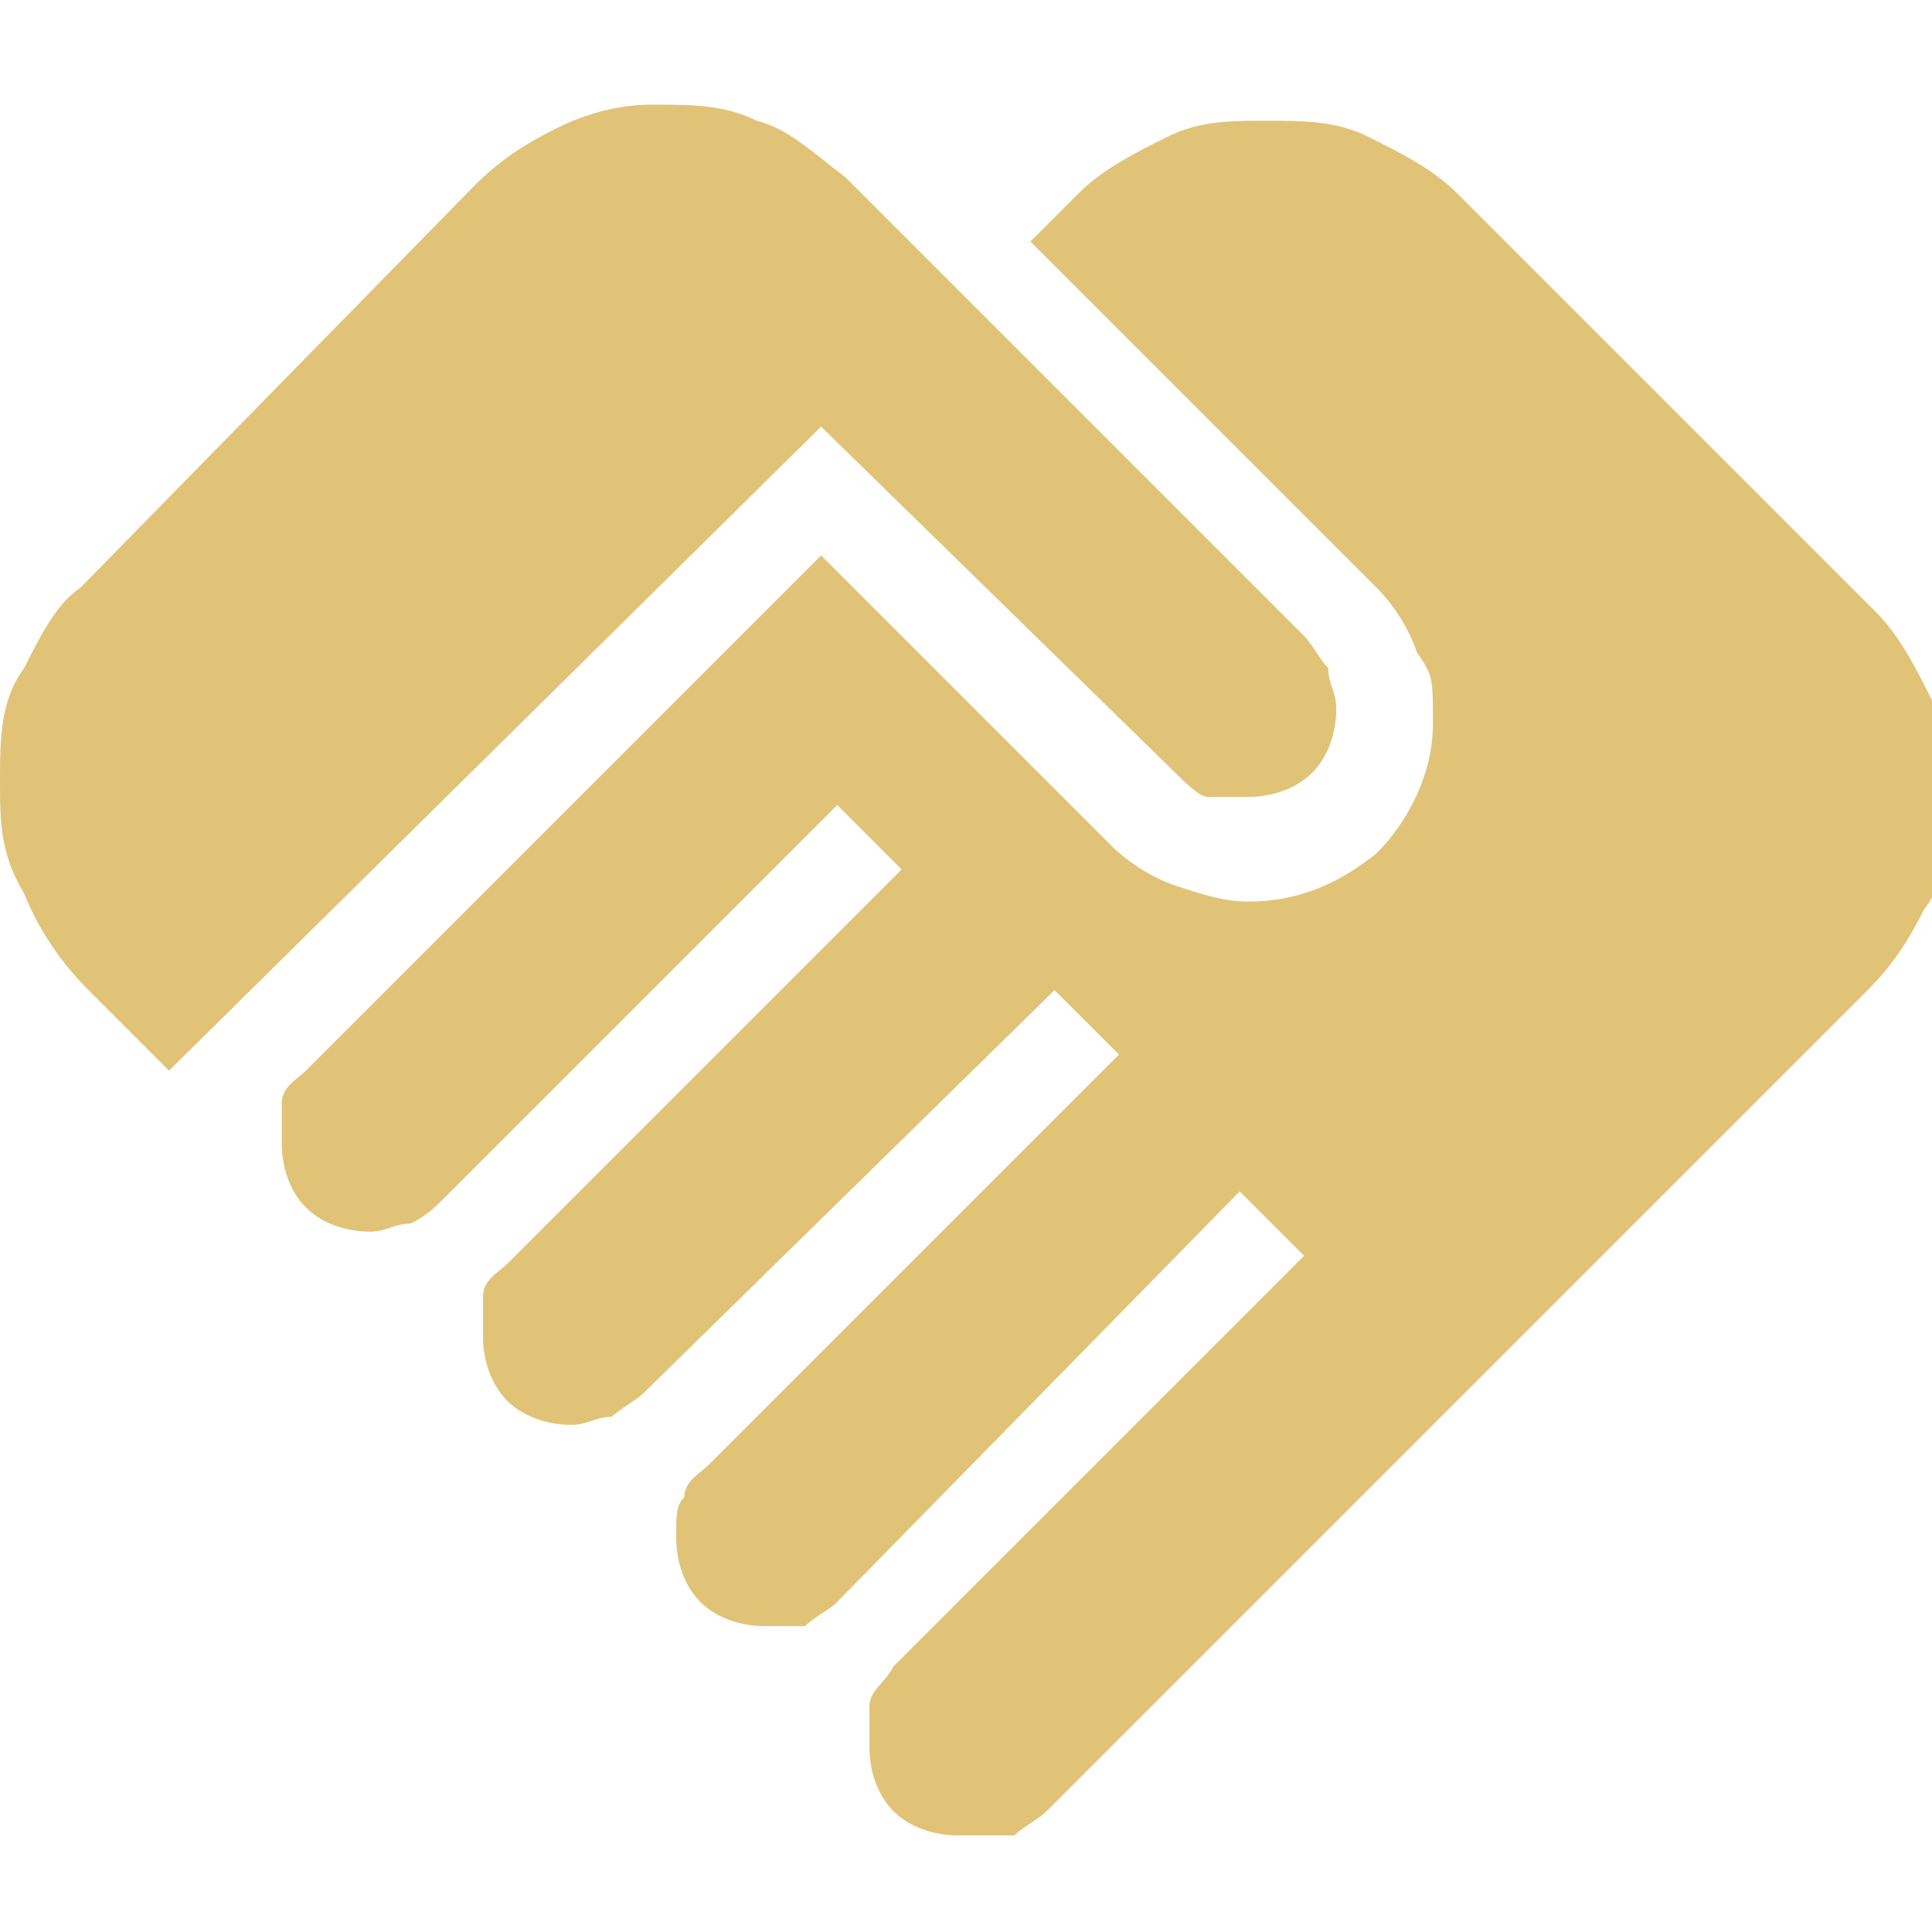 <?xml version="1.0" encoding="UTF-8"?>
<svg id="Layer_1" xmlns="http://www.w3.org/2000/svg" version="1.1" viewBox="0 0 24 24">
  <!-- Generator: Adobe Illustrator 29.6.1, SVG Export Plug-In . SVG Version: 2.1.1 Build 9)  -->
  <defs>
    <style>
      .st0 {
        fill: #e1c378;
      }
    </style>
  </defs>
  <path class="st0" d="M11.9,22.8c-.3,0-.6-.1-.8-.3-.2-.2-.3-.5-.3-.8s0-.3,0-.5c0-.2.2-.3.3-.5l5.1-5.1-.8-.8-5,5.1c-.1.1-.3.2-.4.3-.2,0-.3,0-.5,0-.3,0-.6-.1-.8-.3-.2-.2-.3-.5-.3-.8s0-.4.1-.5c0-.2.2-.3.3-.4l5.1-5.1-.8-.8-5.1,5c-.1.1-.3.2-.4.3-.2,0-.3.1-.5.1-.3,0-.6-.1-.8-.3s-.3-.5-.3-.8,0-.3,0-.5c0-.2.2-.3.3-.4l4.9-4.9-.8-.8-4.9,4.9c-.1.1-.2.2-.4.3-.2,0-.3.1-.5.1-.3,0-.6-.1-.8-.3s-.3-.5-.3-.8,0-.3,0-.5c0-.2.2-.3.3-.4l6.4-6.4,3.6,3.6c.2.2.5.4.8.5.3.1.6.2.9.2.6,0,1.1-.2,1.6-.6.4-.4.7-1,.7-1.6s0-.6-.2-.9c-.1-.3-.3-.6-.5-.8l-4.3-4.3.6-.6c.3-.3.7-.5,1.1-.7.4-.2.8-.2,1.2-.2.5,0,.9,0,1.3.2.4.2.8.4,1.1.7l5.2,5.2c.3.3.5.7.7,1.1.2.4.2.9.2,1.4s0,.8-.3,1.2c-.2.4-.4.7-.7,1l-10.2,10.2c-.1.1-.3.2-.4.3-.1,0-.3,0-.5,0ZM2.1,13.3l-1-1c-.3-.3-.6-.7-.8-1.2C0,10.6,0,10.2,0,9.7c0-.5,0-1,.3-1.4.2-.4.4-.8.7-1L5.9,2.3c.3-.3.6-.5,1-.7.4-.2.8-.3,1.2-.3.5,0,.9,0,1.3.2.4.1.7.4,1.1.7l5.7,5.7c.1.1.2.3.3.4,0,.2.1.3.1.5,0,.3-.1.6-.3.8-.2.2-.5.3-.8.3s-.3,0-.5,0c-.1,0-.3-.2-.4-.3l-4.4-4.3L2.1,13.3Z"/>
</svg>